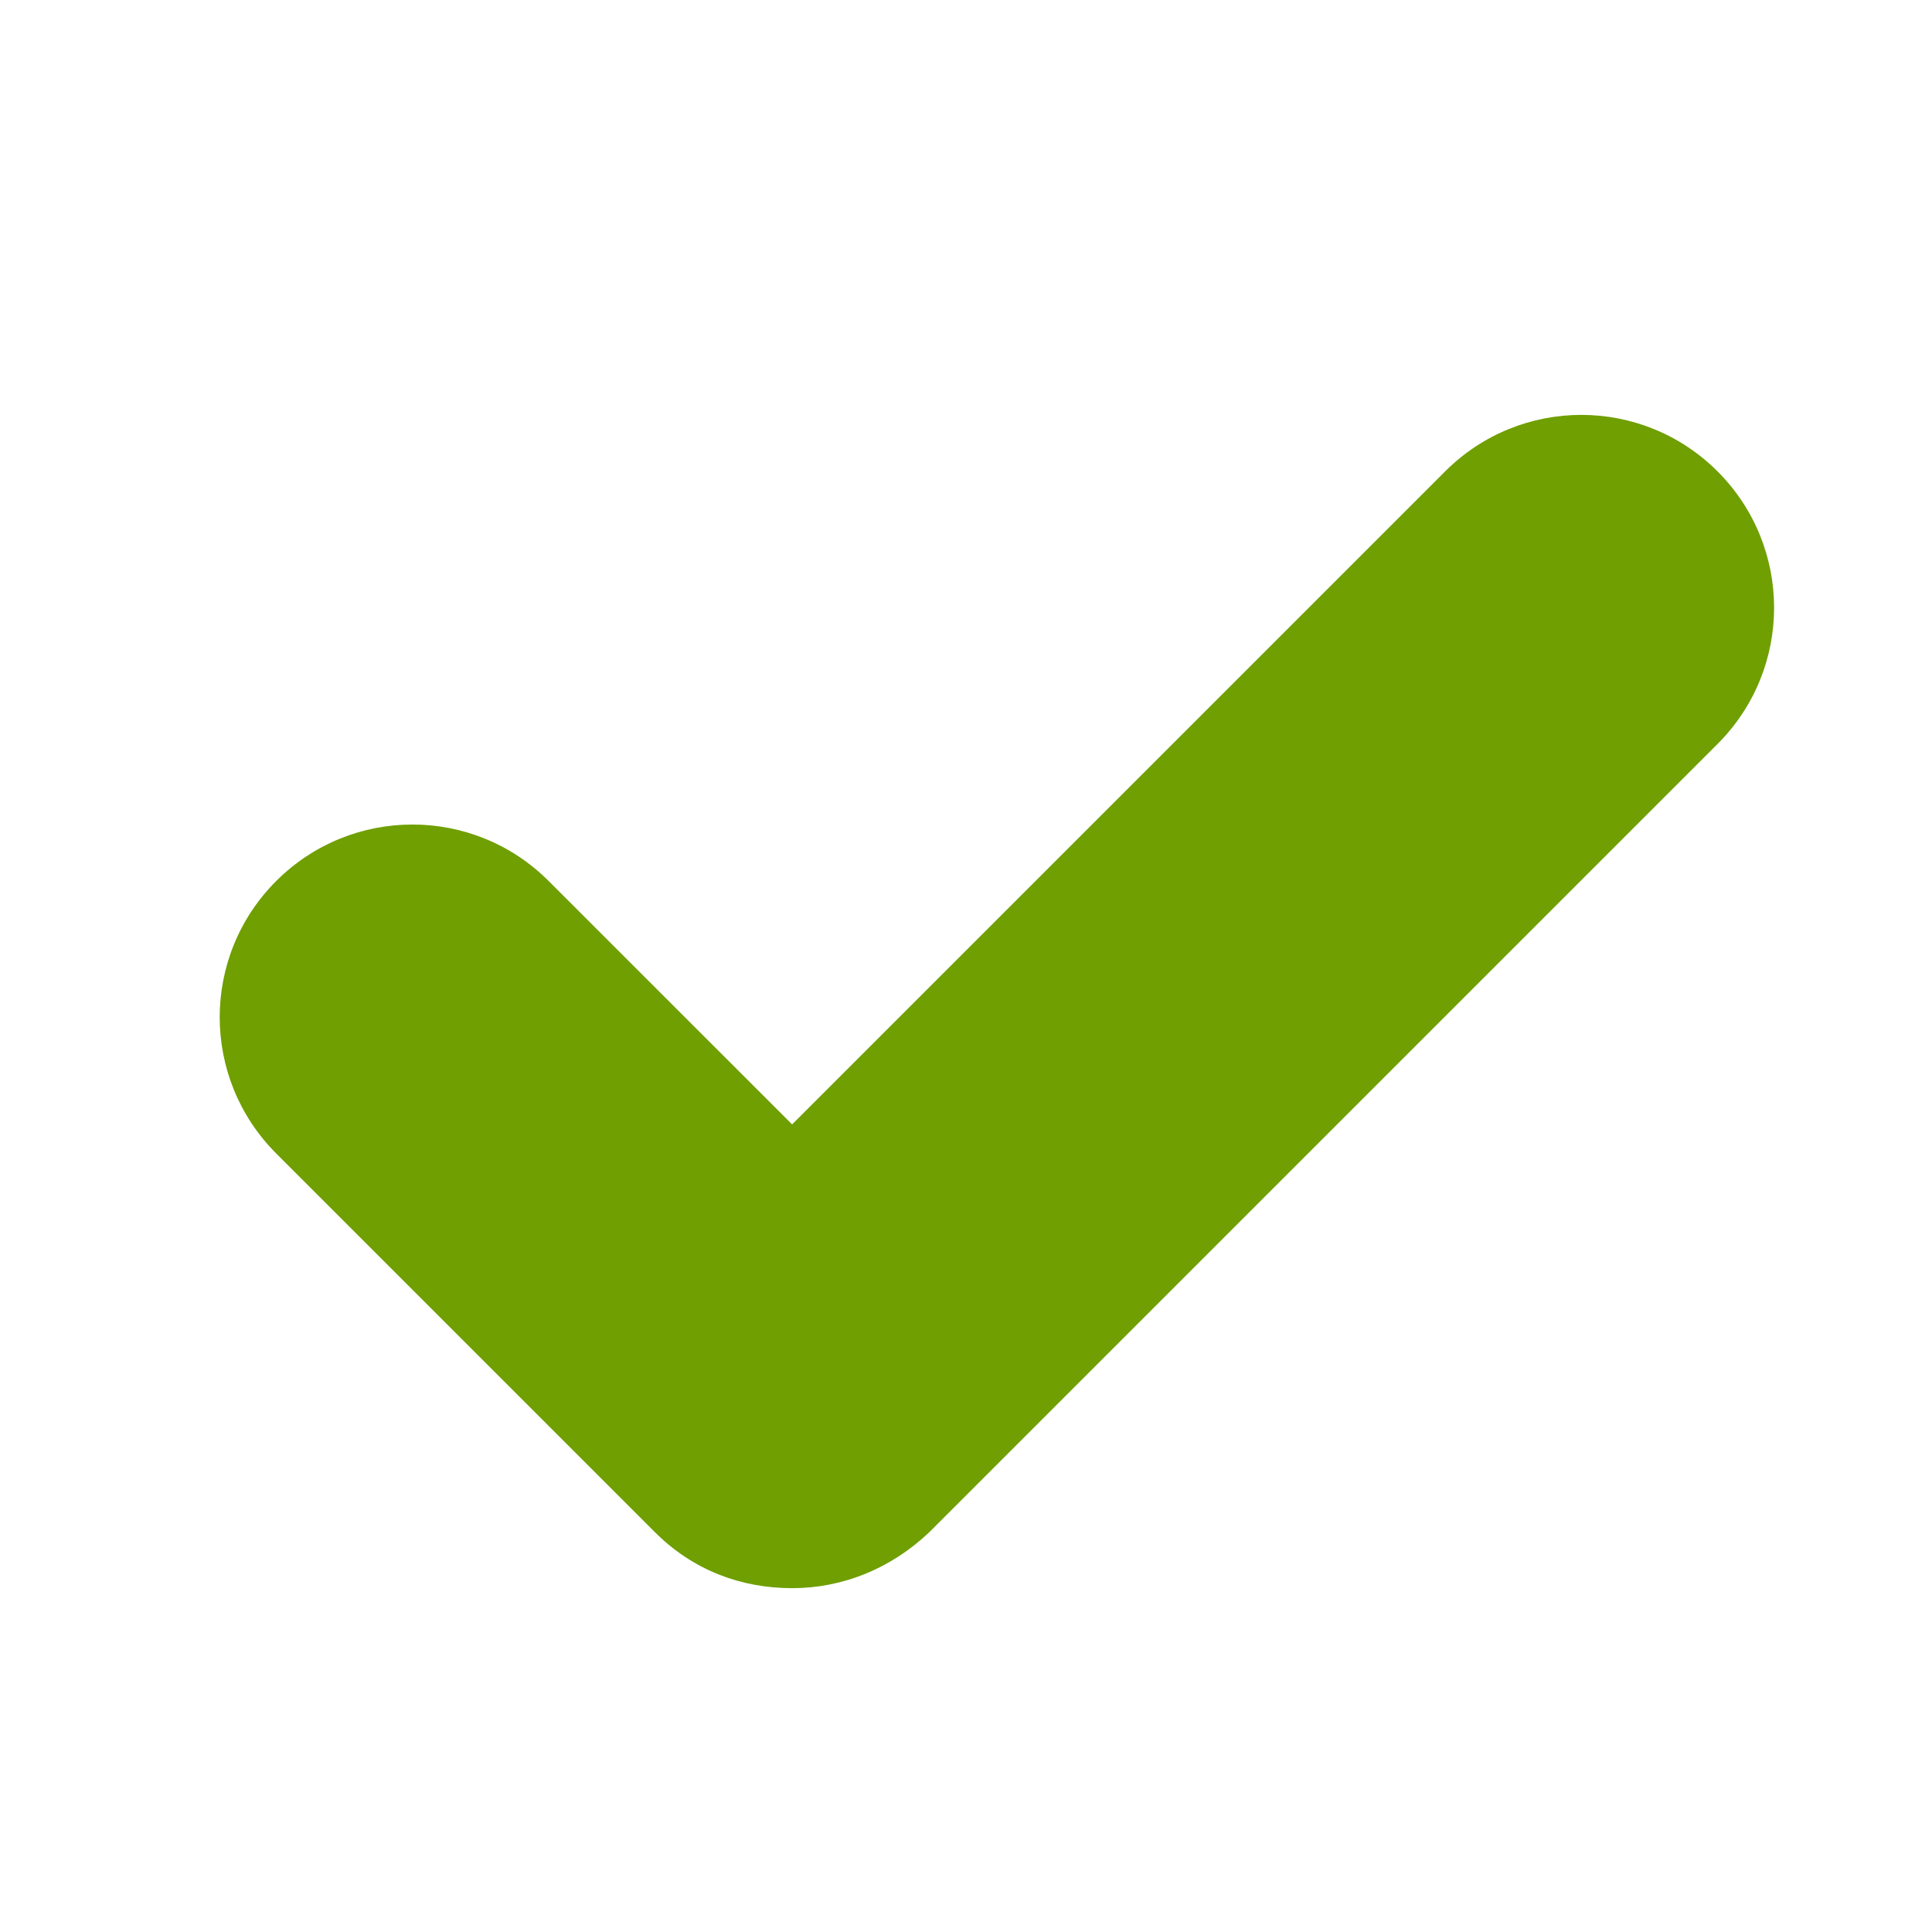 <?xml version="1.0" encoding="UTF-8"?> <svg xmlns="http://www.w3.org/2000/svg" viewBox="0 0 100 100" fill-rule="evenodd"><path d="m74.801 24.398-33.801 33.801-12.602-12.598c-3.898-3.898-10.199-3.898-14.102 0-3.898 3.898-3.898 10.199 0 14.102l19.602 19.602c2 2 4.5 2.898 7.102 2.898s5.102-1 7.102-2.898l40.801-40.801c3.898-3.898 3.898-10.199 0-14.102-3.902-3.902-10.203-3.902-14.102-0.004z" fill="#6f9f00"></path></svg> 